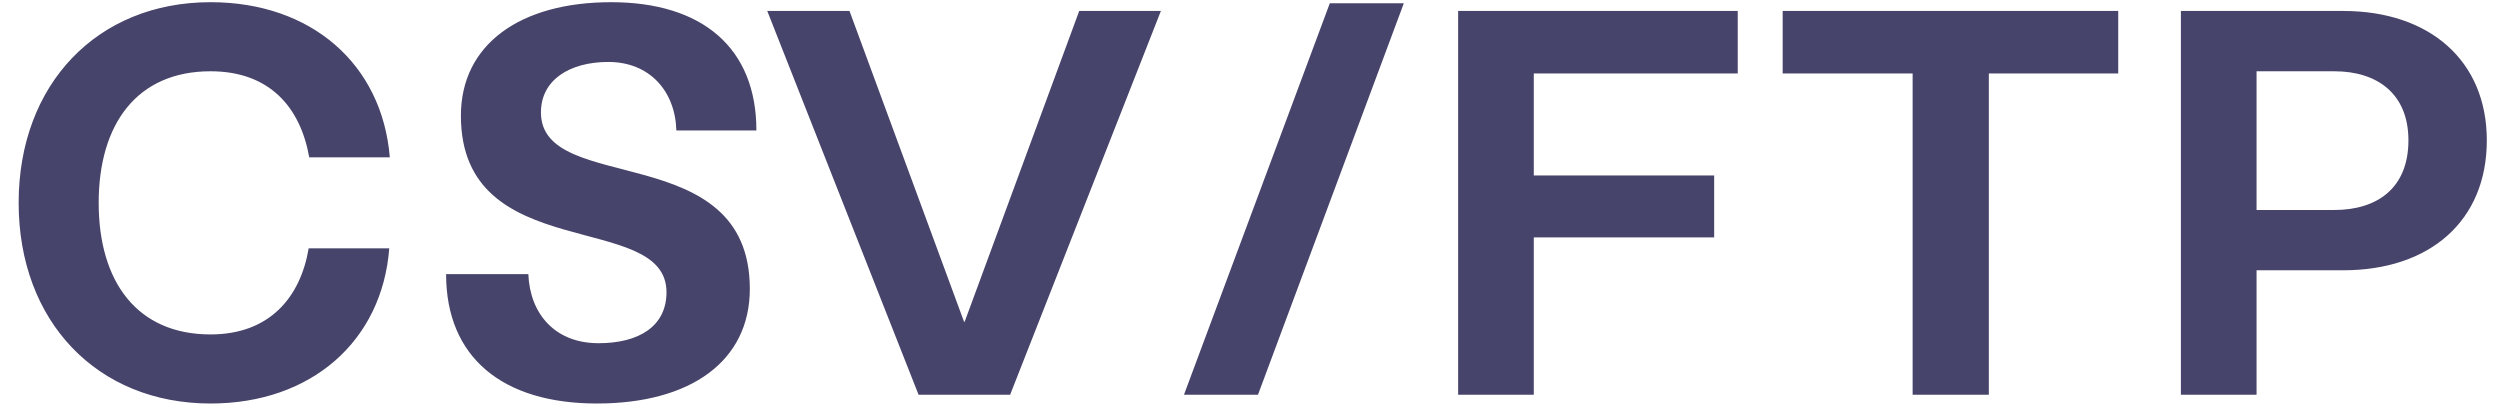 <svg width="114" height="19" viewBox="0 0 114 19" fill="none" xmlns="http://www.w3.org/2000/svg">
<path d="M9.6 18.4C4.425 18.4 0.85 14.65 0.85 9.25C0.85 3.85 4.425 0.1 9.6 0.1C14.2 0.1 17.425 2.925 17.776 7.175H14.101C13.7 4.9 12.3 3.25 9.6 3.25C6.25 3.25 4.5 5.65 4.5 9.25C4.5 12.85 6.25 15.25 9.6 15.25C12.3 15.25 13.7 13.55 14.075 11.325H17.75C17.425 15.55 14.2 18.4 9.6 18.4ZM27.217 18.4C22.917 18.4 20.342 16.3 20.342 12.5H24.092C24.167 14.325 25.317 15.65 27.292 15.65C29.142 15.65 30.392 14.875 30.392 13.325C30.392 9.55 21.017 12.15 21.017 5.275C21.017 2.025 23.717 0.1 27.867 0.1C32.017 0.1 34.492 2.175 34.492 5.95H30.842C30.792 4.15 29.617 2.825 27.742 2.825C25.967 2.825 24.667 3.65 24.667 5.125C24.667 8.95 34.192 6.275 34.192 13.175C34.192 16.45 31.517 18.4 27.217 18.4ZM41.887 18L34.987 0.5H38.737L43.962 14.675H43.987L49.212 0.5H52.937L46.062 18H41.887ZM64.014 0.15L57.364 18H53.989L60.639 0.15H64.014ZM66.491 18V0.5H79.241V3.35H69.941V8H78.166V10.825H69.941V18H66.491ZM87.216 18V3.35H81.29V0.5H96.591V3.35H90.691V18H87.216ZM99.449 18V0.5H106.849C110.799 0.5 113.399 2.775 113.399 6.4C113.399 10.075 110.799 12.325 106.849 12.325H102.899V18H99.449ZM102.899 9.575H106.449C108.374 9.575 109.824 8.6 109.824 6.4C109.824 4.25 108.374 3.25 106.449 3.25H102.899V9.575Z" fill="#46446A"/>
</svg>
